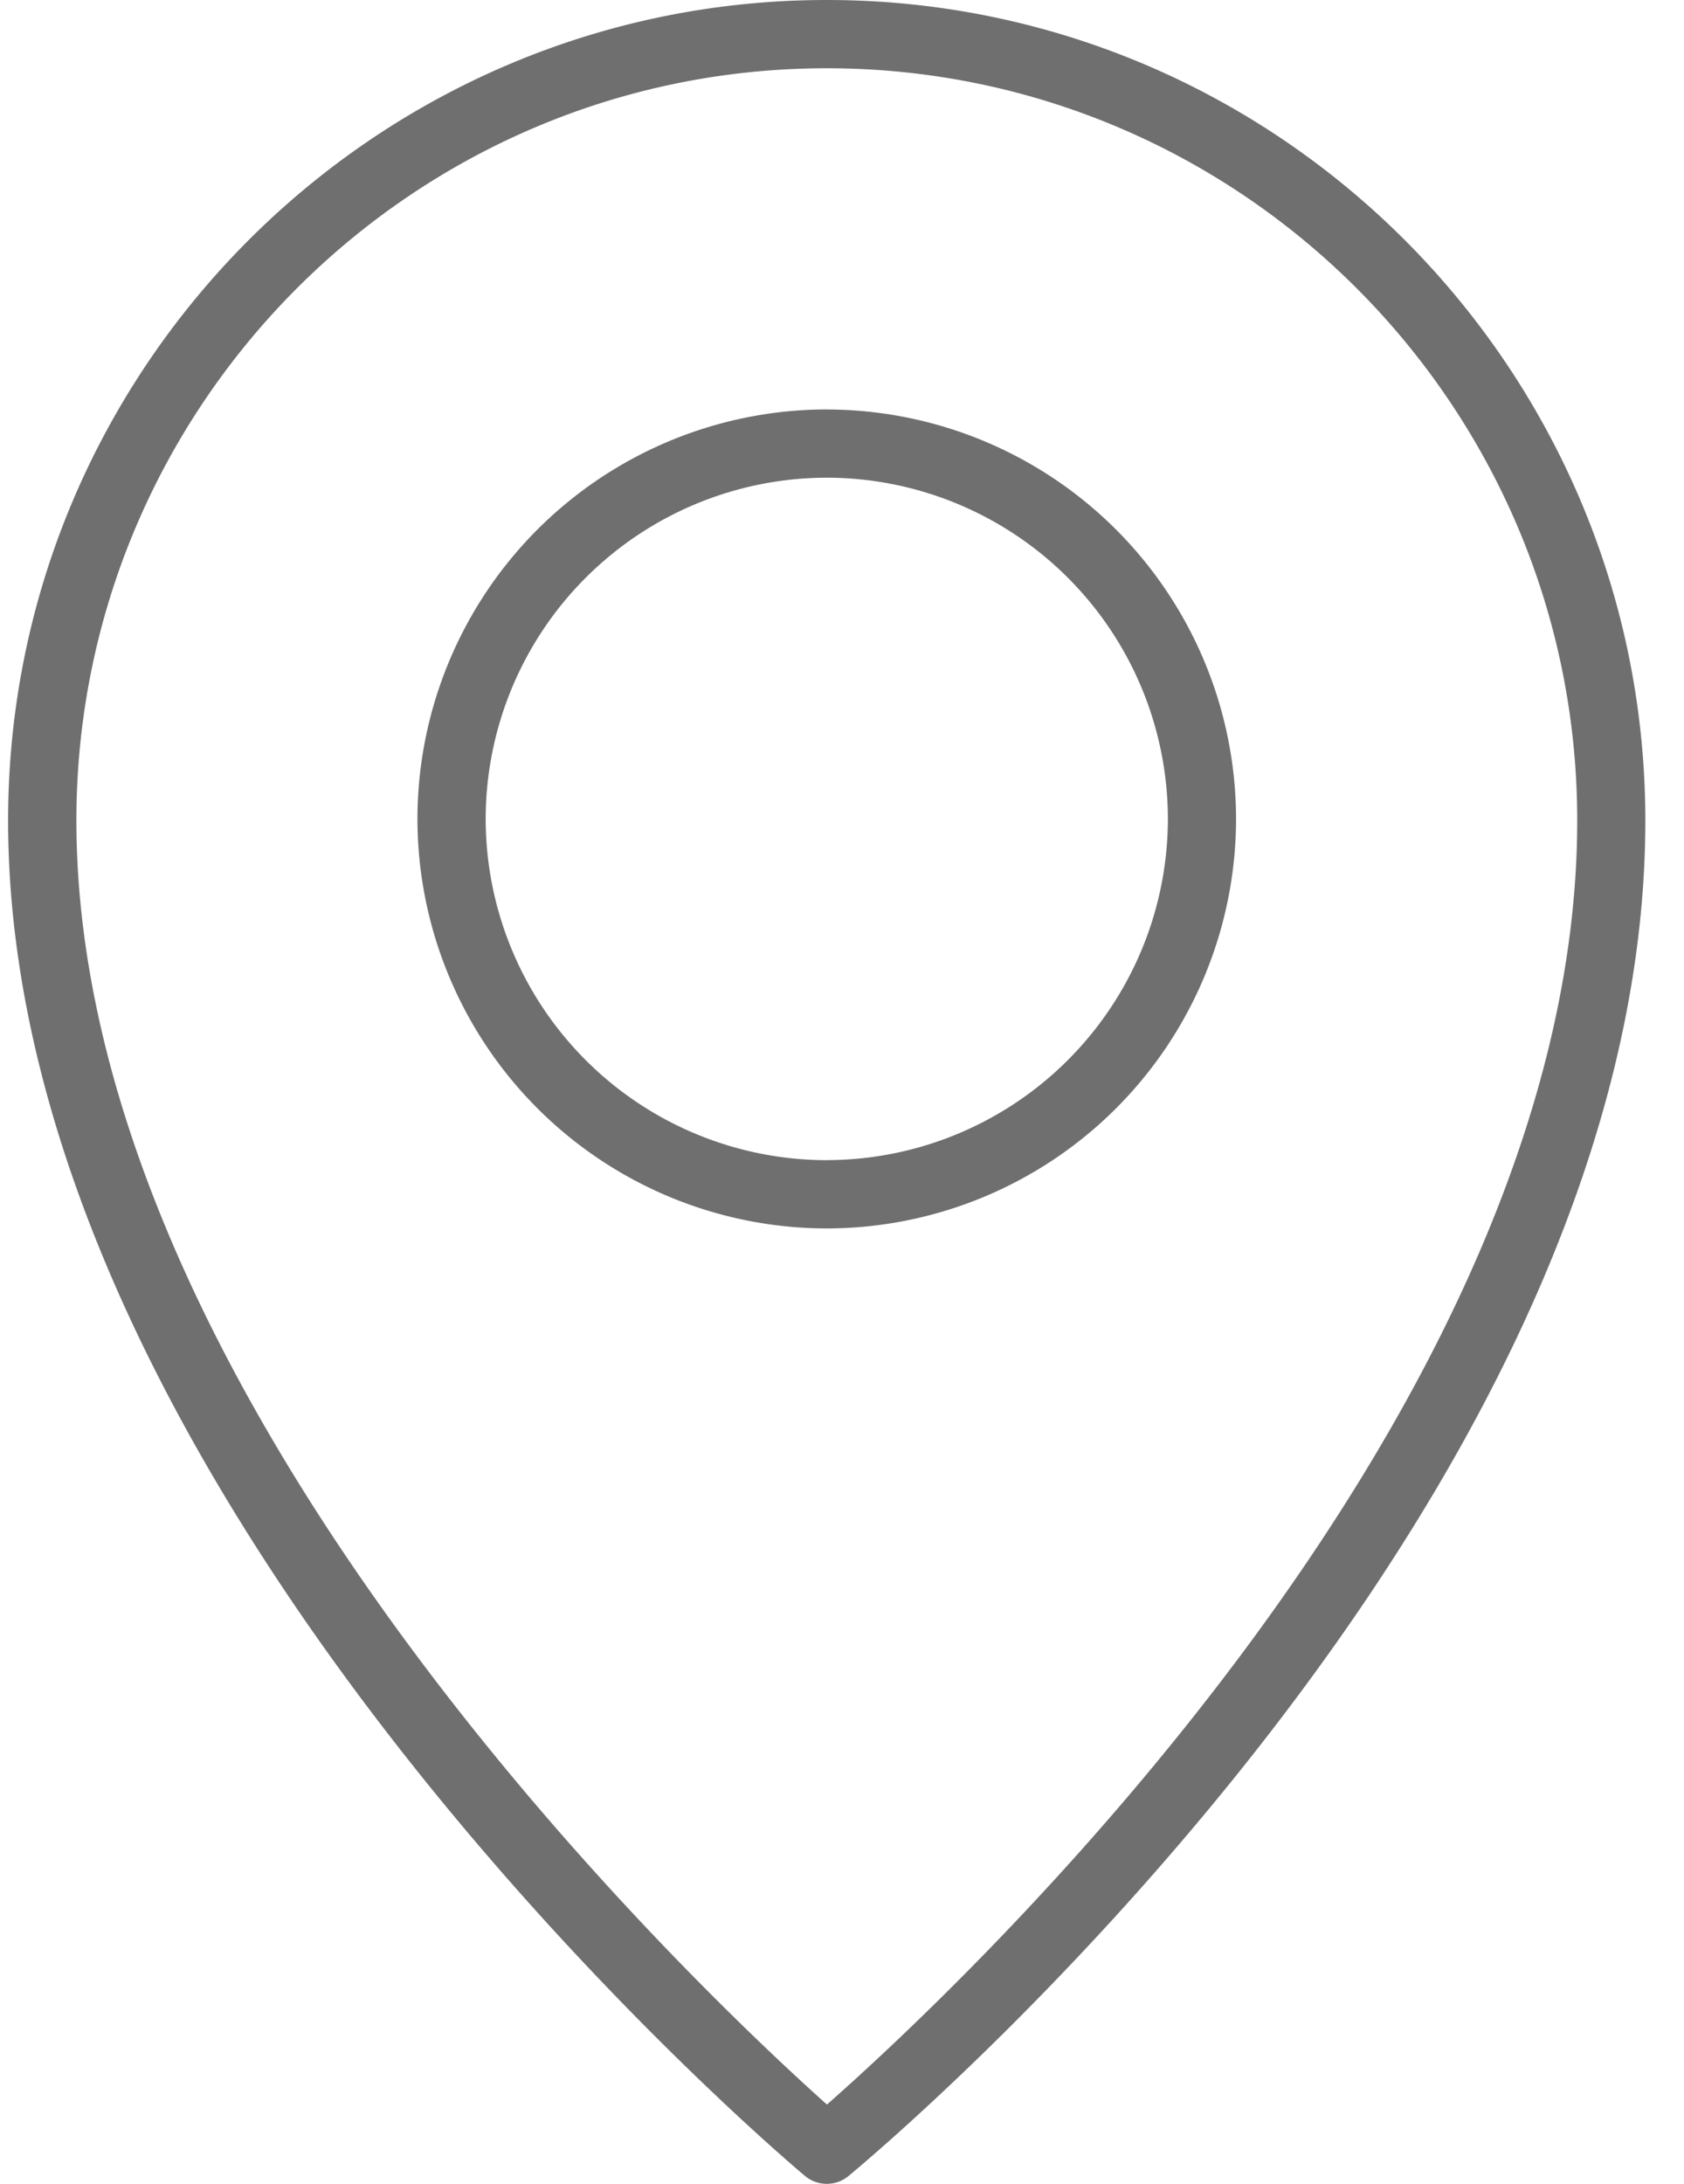 <svg width="27" height="35" fill="none" xmlns="http://www.w3.org/2000/svg"><g clip-path="url(#clip0_5_2981)"><path d="M13.256 0C20.493 0 26.38 5.9 26.38 13.149c0 11.049-12.256 21.295-12.777 21.727a.547.547 0 01-.7-.005C12.382 34.433.13 24.006.13 13.149.13 5.899 6.019 0 13.256 0zm.002 33.73c2.02-1.776 12.03-11.063 12.03-20.581 0-6.648-5.398-12.055-12.032-12.055S1.225 6.5 1.225 13.149c0 9.359 10.02 18.781 12.033 20.58zm-.002-27.167a6.57 6.57 0 016.562 6.562 6.57 6.57 0 01-6.562 6.563 6.57 6.57 0 01-6.563-6.563 6.57 6.57 0 016.563-6.563zm0 12.03a5.475 5.475 0 005.469-5.468 5.475 5.475 0 00-5.47-5.469 5.475 5.475 0 00-5.468 5.469 5.475 5.475 0 005.469 5.469z" fill="#6F6F6F"/></g><defs><clipPath id="clip0_5_2981"><path fill="#fff" transform="matrix(1 0 0 -1 .13 35)" d="M0 0h26.25v35H0z"/></clipPath></defs></svg>